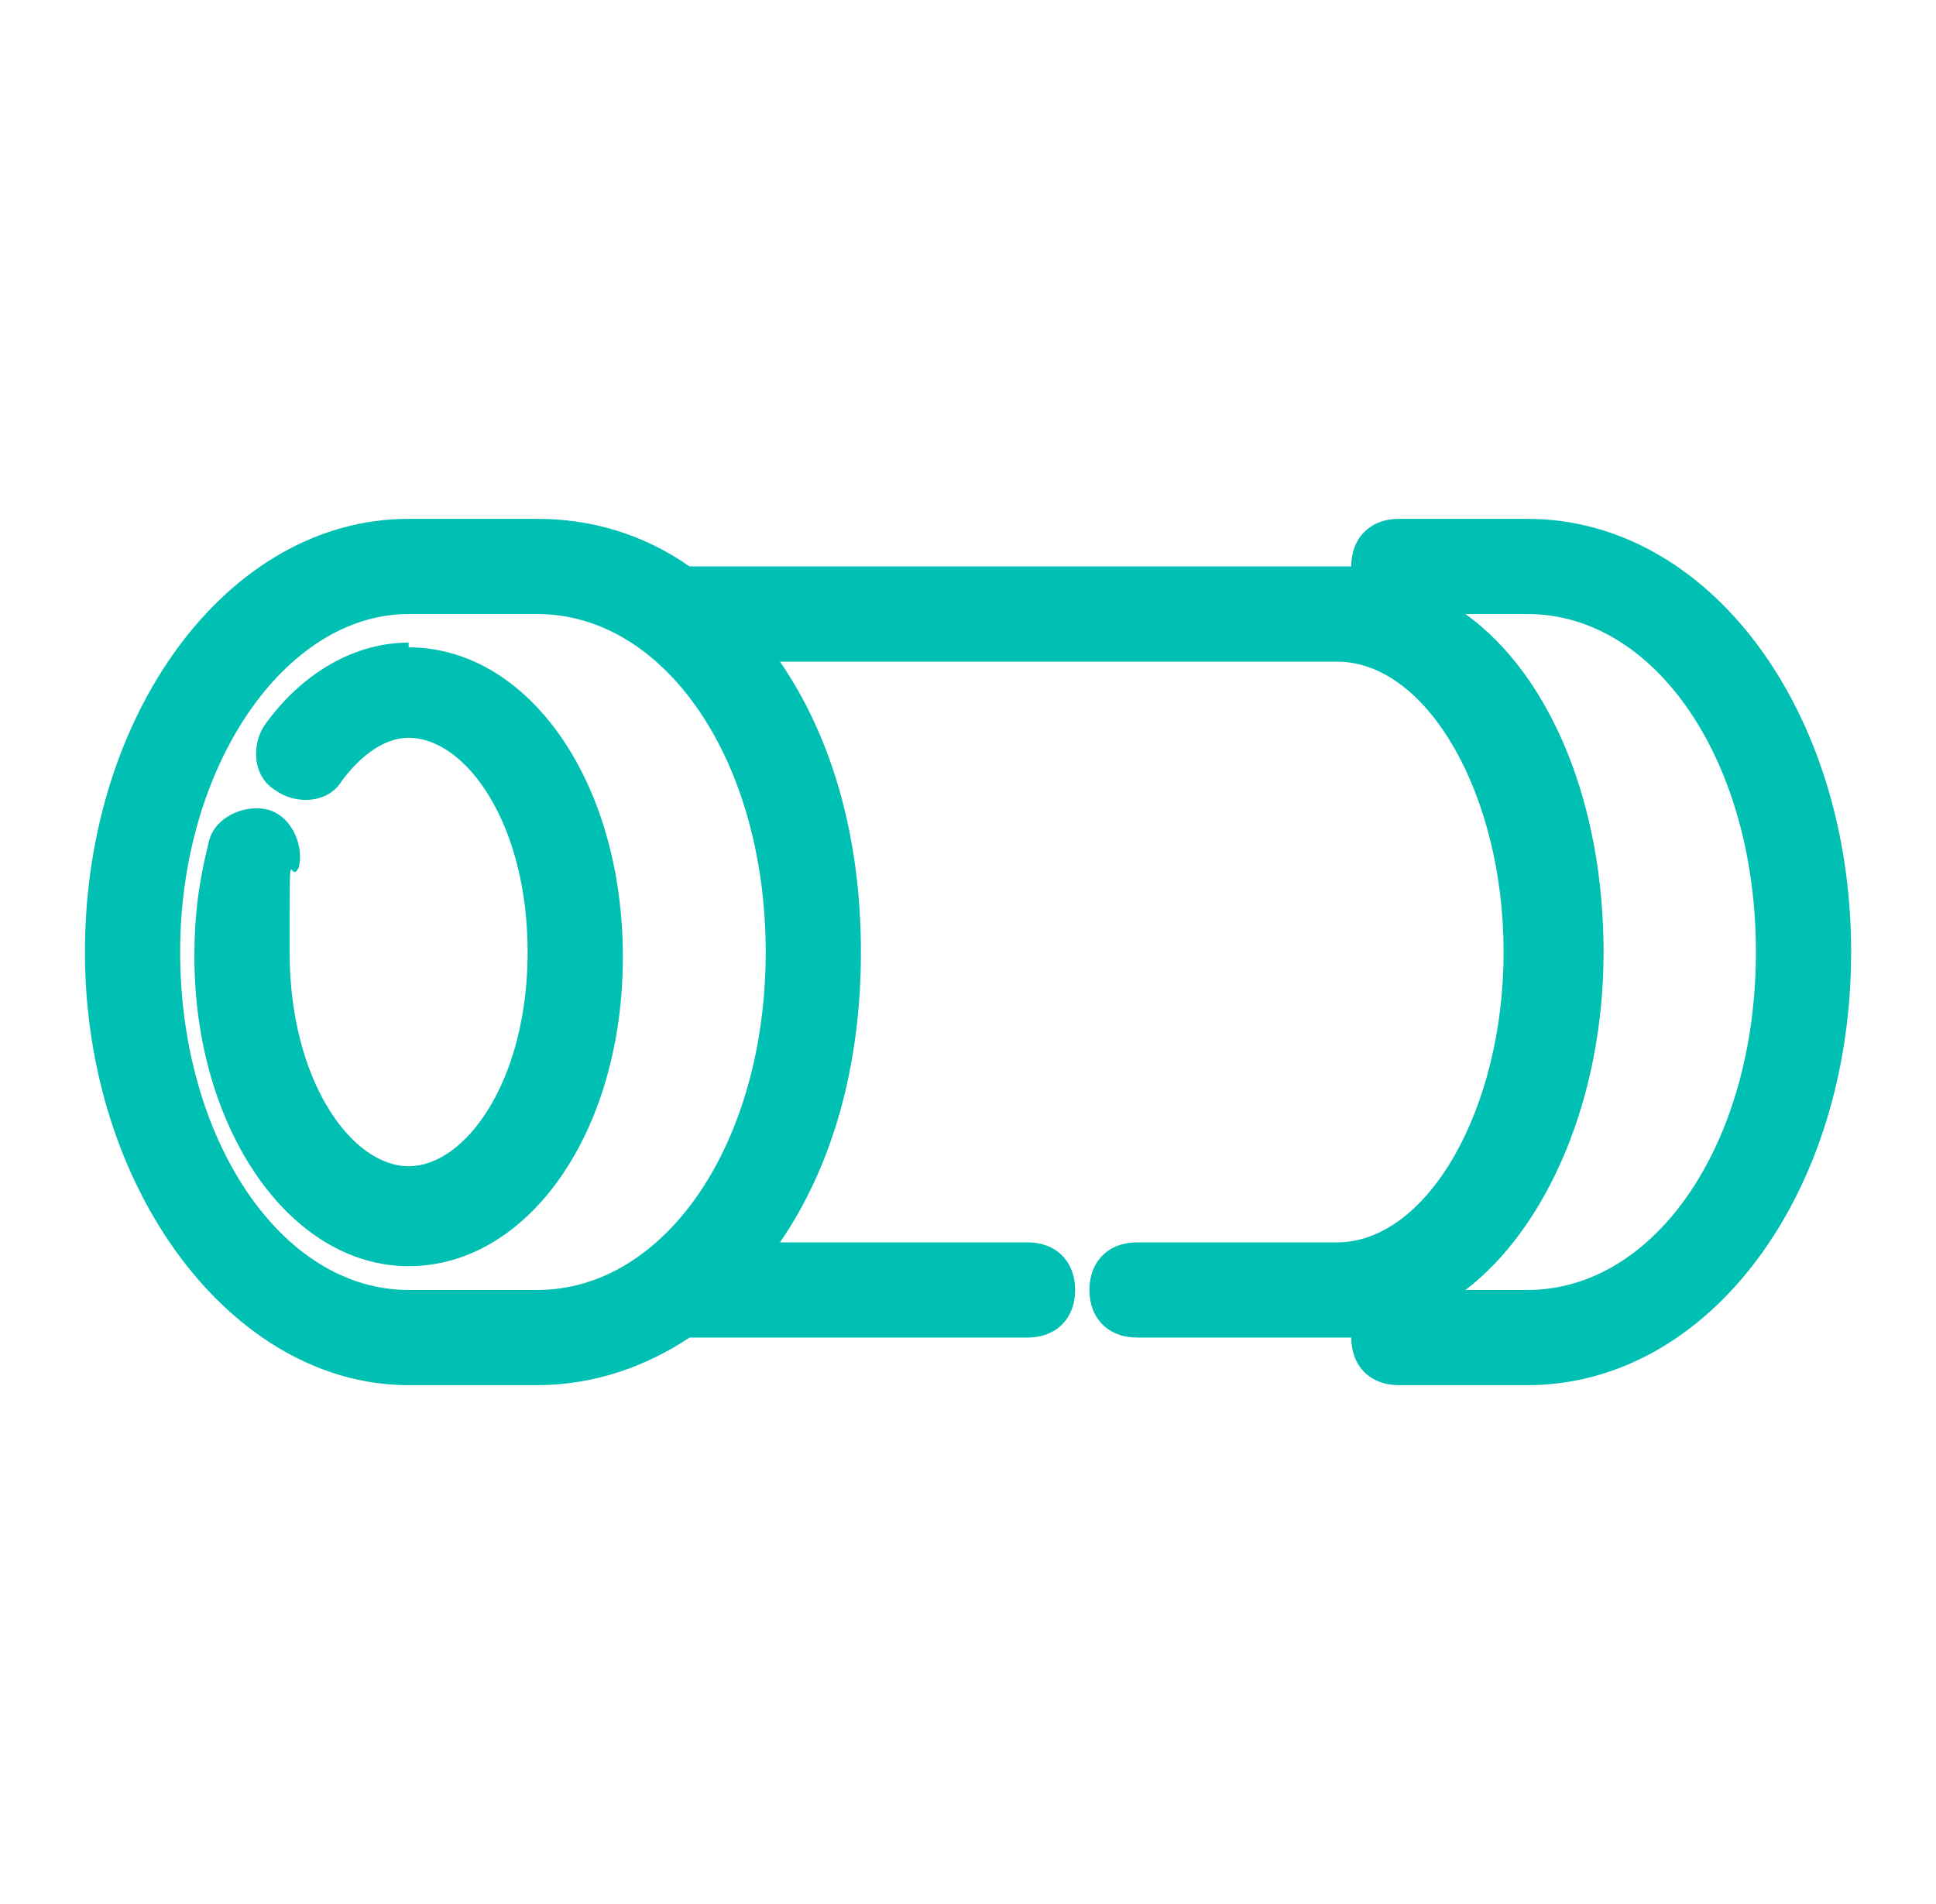 <svg width="61" height="60" viewBox="0 0 61 60" fill="none" xmlns="http://www.w3.org/2000/svg">
<mask id="mask0_457_549" style="mask-type:luminance" maskUnits="userSpaceOnUse" x="0" y="0" width="61" height="60">
<path d="M60.5 0H0.5V60H60.5V0Z" fill="white"/>
</mask>
<g mask="url(#mask0_457_549)">
<path d="M48.126 16.35H44.076C43.176 16.35 42.576 16.95 42.576 17.85H21.726C20.226 16.8 18.576 16.35 16.926 16.35H12.876C7.176 16.35 2.676 22.5 2.676 30C2.676 37.5 7.326 43.65 12.876 43.65H16.926C18.726 43.65 20.376 43.05 21.726 42.15H32.376C33.276 42.15 33.876 41.55 33.876 40.65C33.876 39.75 33.276 39.15 32.376 39.15H24.576C26.226 36.75 27.126 33.6 27.126 30C27.126 26.4 26.226 23.25 24.576 20.85H42.126C44.976 20.85 47.376 25.05 47.376 30C47.376 34.95 44.976 39.15 42.126 39.15H35.826C34.926 39.15 34.326 39.75 34.326 40.65C34.326 41.55 34.926 42.15 35.826 42.15H42.576C42.576 43.05 43.176 43.65 44.076 43.65H48.126C53.826 43.65 58.326 37.65 58.326 30C58.326 22.35 53.826 16.35 48.126 16.35ZM12.876 40.65C8.826 40.65 5.676 35.85 5.676 30C5.676 24.15 8.976 19.35 12.876 19.35H16.926C20.976 19.35 24.126 24 24.126 30C24.126 36 20.976 40.65 16.926 40.65H12.876ZM48.126 40.65H46.176C48.726 38.7 50.526 34.65 50.526 30C50.526 25.35 48.876 21.3 46.176 19.35H48.126C52.176 19.35 55.326 24 55.326 30C55.326 36 52.176 40.65 48.126 40.65Z" fill="#00BFB3"/>
<path d="M12.875 20.25C11.225 20.25 9.575 21.15 8.375 22.8C7.925 23.4 7.925 24.45 8.675 24.9C9.275 25.35 10.325 25.35 10.775 24.6C11.225 24 11.975 23.25 12.875 23.25C14.675 23.25 16.625 25.95 16.625 30C16.625 34.05 14.675 36.75 12.875 36.75C11.075 36.75 9.125 34.05 9.125 30C9.125 25.95 9.125 28.05 9.425 27.3C9.575 26.55 9.125 25.65 8.375 25.5C7.625 25.35 6.725 25.8 6.575 26.55C6.275 27.75 6.125 28.8 6.125 30.15C6.125 35.55 9.125 39.9 12.875 39.9C16.625 39.9 19.625 35.7 19.625 30.15C19.625 24.6 16.625 20.4 12.875 20.4V20.25Z" fill="#00BFB3"/>
</g>
</svg>
